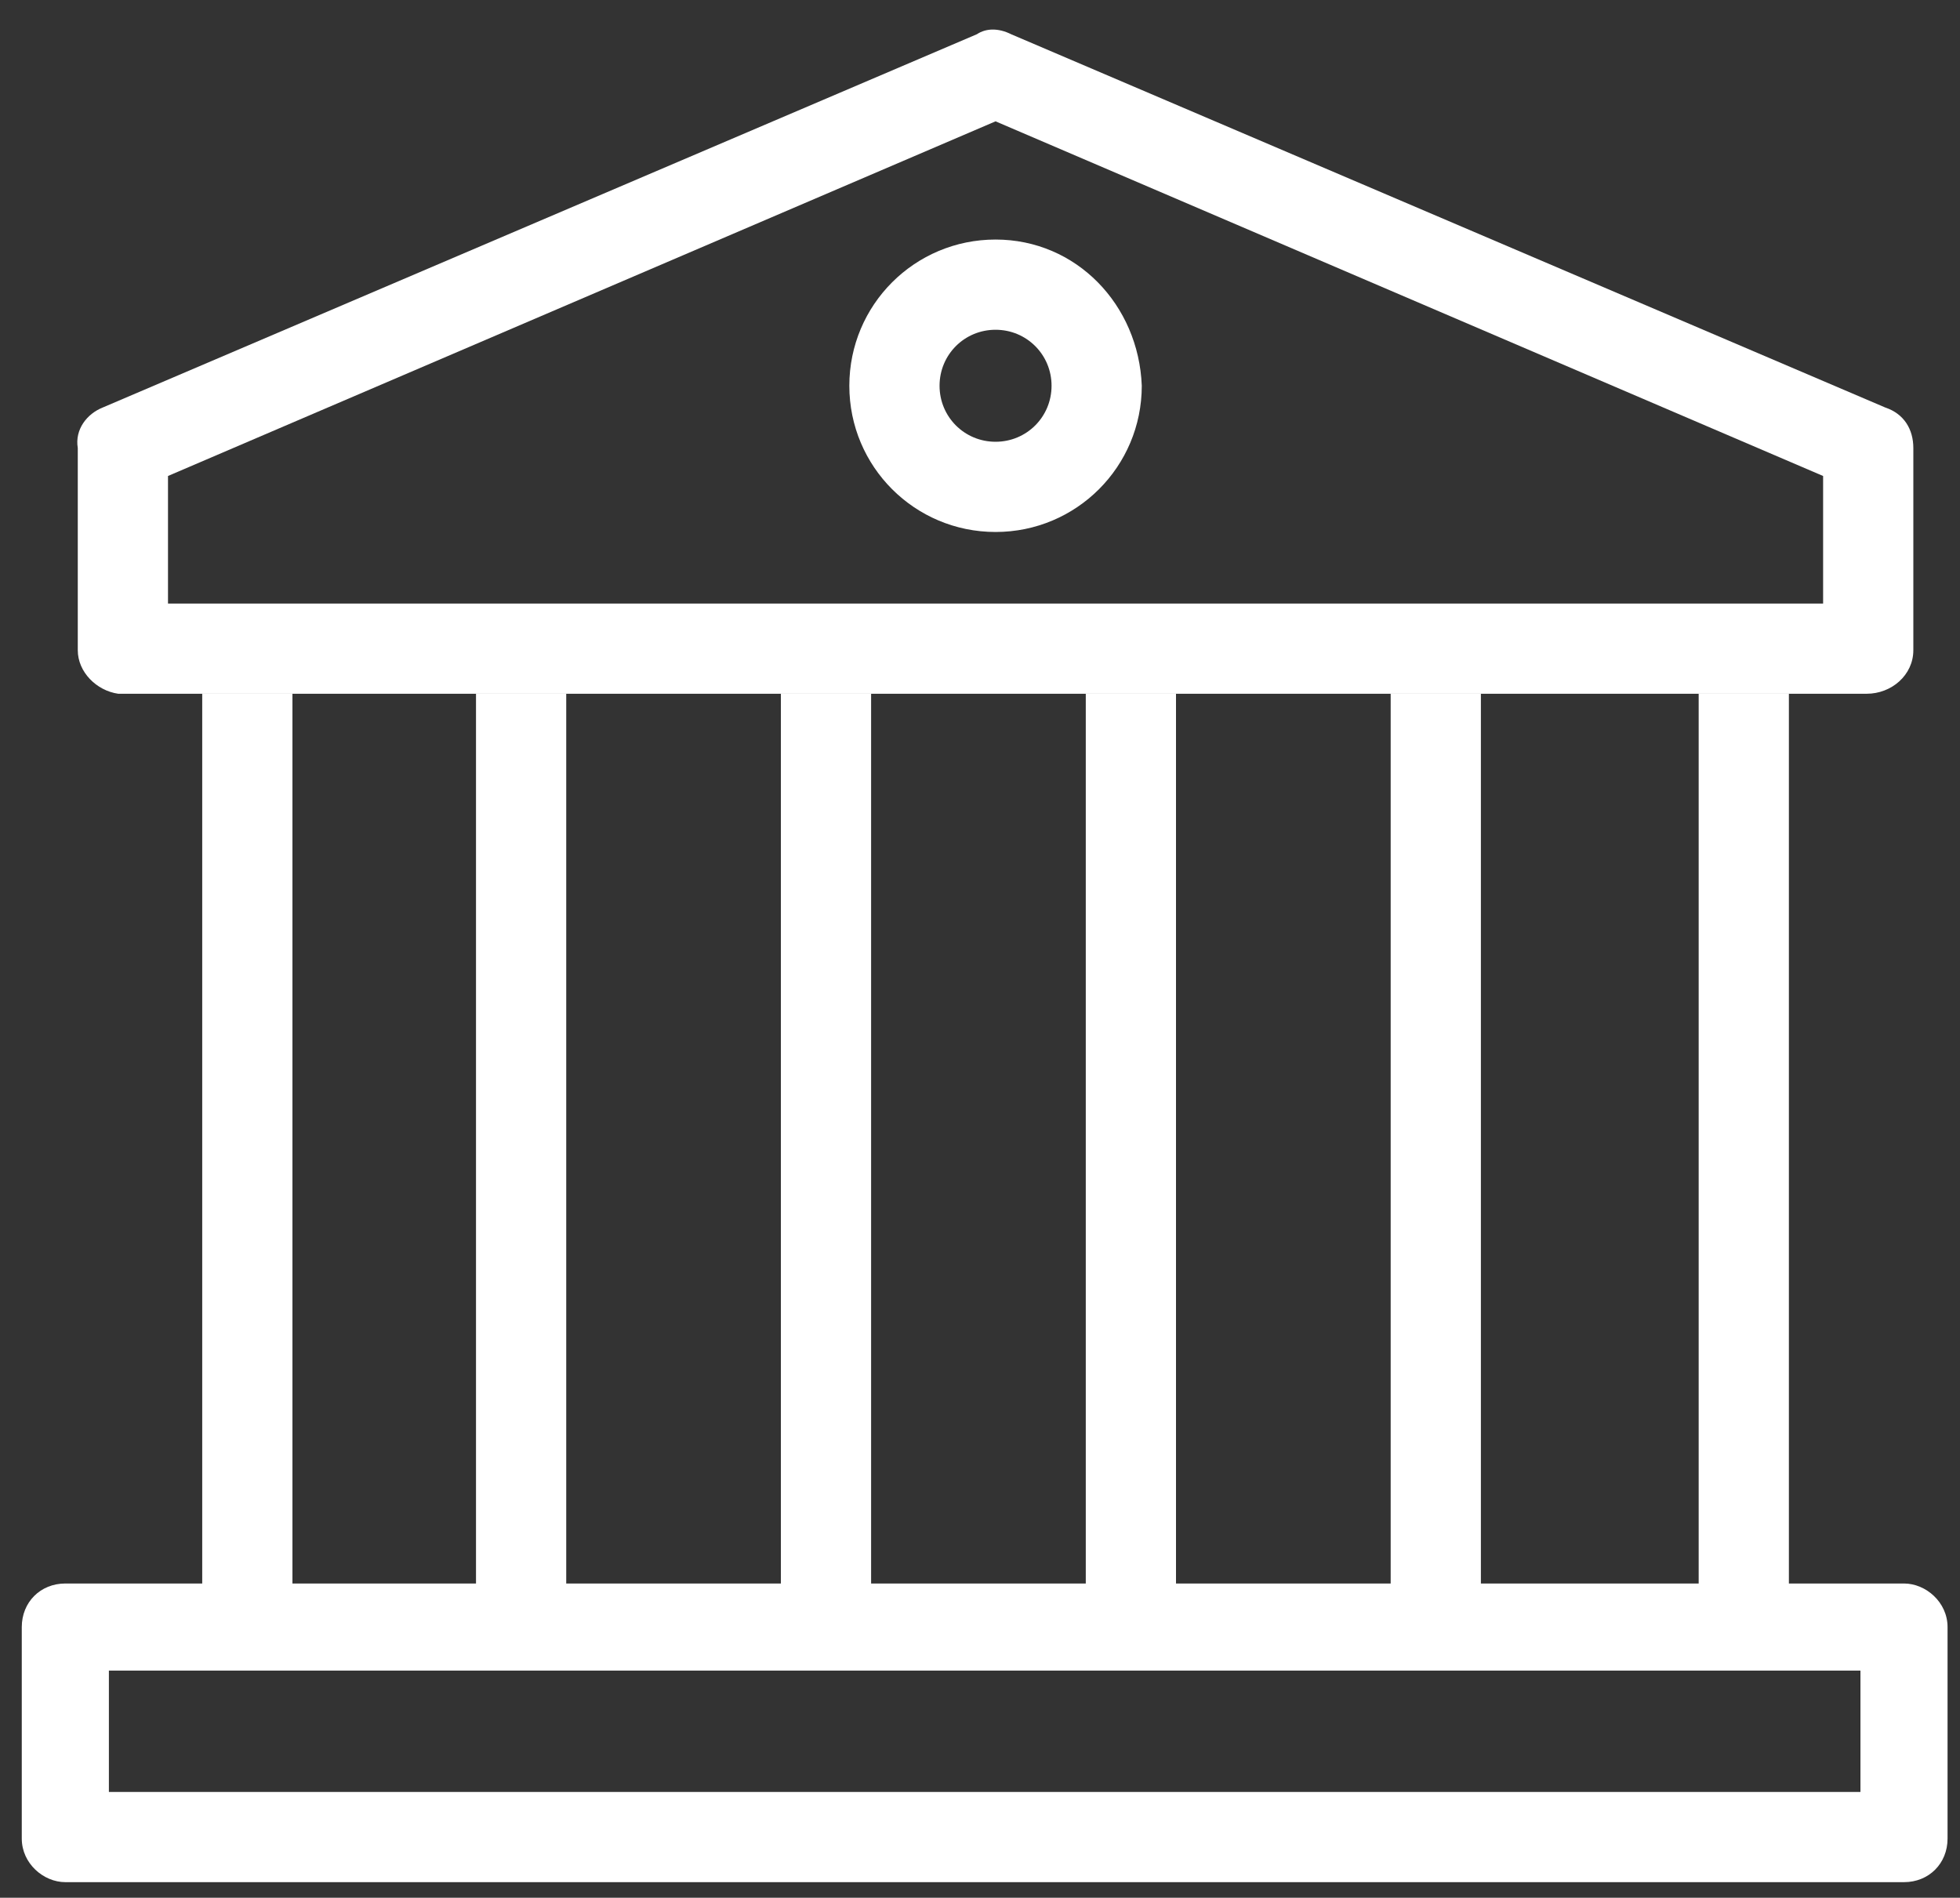<?xml version="1.0" encoding="utf-8"?>
<!-- Generator: Adobe Illustrator 26.0.1, SVG Export Plug-In . SVG Version: 6.00 Build 0)  -->
<svg version="1.1" id="SVGDoc" xmlns:avocode="https://avocode.com/"
	 xmlns="http://www.w3.org/2000/svg" xmlns:xlink="http://www.w3.org/1999/xlink" x="0px" y="0px" viewBox="0 0 63 61"
	 style="enable-background:new 0 0 63 61;" xml:space="preserve">
<rect x="0" y="0" width="63" height="61" fill="#333333" stroke="none"/>
<style type="text/css">
	.st0{fill:#FFFFFF;}
</style>
<desc>Generated with Avocode.</desc>
<g>
	<g>
		<path class="st0" d="M32,14.2c-1,0-1.8-0.8-1.8-1.8c0-1,0.8-1.8,1.8-1.8c1,0,1.8,0.8,1.8,1.8C33.8,13.4,33,14.2,32,14.2z M32,7.7
			c-2.6,0-4.7,2.1-4.7,4.7c0,2.6,2.1,4.7,4.7,4.7c2.6,0,4.7-2.1,4.7-4.7C36.6,9.8,34.6,7.7,32,7.7z"/>
	</g>
	<g>
		<path class="st0" d="M59.8,57.6H3.5v-3.9h56.3V57.6z M15.6,22.3L15.6,22.3c-2.5,0-4.7,0-6.3,0v0H15.6z M15.6,50.9H9.4V22.3
			c-1.5,0-2.6,0-2.9,0v28.6H2.1c-0.8,0-1.4,0.6-1.4,1.4c0,0,0,0,0,0v6.8c0,0.8,0.7,1.4,1.4,1.4h59.1c0.8,0,1.4-0.6,1.4-1.4v-6.8
			c0-0.8-0.7-1.4-1.4-1.4l0,0c0,0,0,0,0,0h-3.7V22.3c-0.4,0-1.4,0-2.9,0v28.6h-7V22.3c-0.9,0-1.9,0-2.9,0v28.6h-6.9V22.3
			c-0.9,0-1.9,0-2.9,0v28.6h-6.9V22.3c-1,0-1.9,0-2.9,0v28.6h-6.9V22.3c-1,0-1.9,0-2.9,0V50.9z M25.4,22.3L25.4,22.3
			c-2.4,0-4.7,0-6.9,0v0L25.4,22.3z M35.1,22.3L35.1,22.3c-2.3,0-4.6,0-6.9,0v0L35.1,22.3z M44.8,22.3L44.8,22.3c-2.2,0-4.5,0-6.9,0
			v0L44.8,22.3z M54.6,22.3L54.6,22.3c-1.7,0-4.2,0-7,0v0L54.6,22.3z M57.5,22.3C57.7,22.3,57.7,22.3,57.5,22.3z M6.5,22.3L6.5,22.3
			C6.4,22.3,6.4,22.3,6.5,22.3z"/>
	</g>
	<g>
		<path class="st0" d="M5.4,19.4v-4.1L32,3.9l26.6,11.4v4.1H5.4z M60,22.3c0.8,0,1.5-0.6,1.5-1.4v-6.5c0-0.6-0.3-1.1-0.9-1.3
			l-28.1-12c-0.4-0.2-0.8-0.2-1.1,0l-28.1,12c-0.5,0.2-0.9,0.7-0.8,1.3v6.5c0,0.7,0.6,1.3,1.3,1.4c0,0,0.1,0,0.1,0H60z"/>
	</g>
</g>
</svg>
